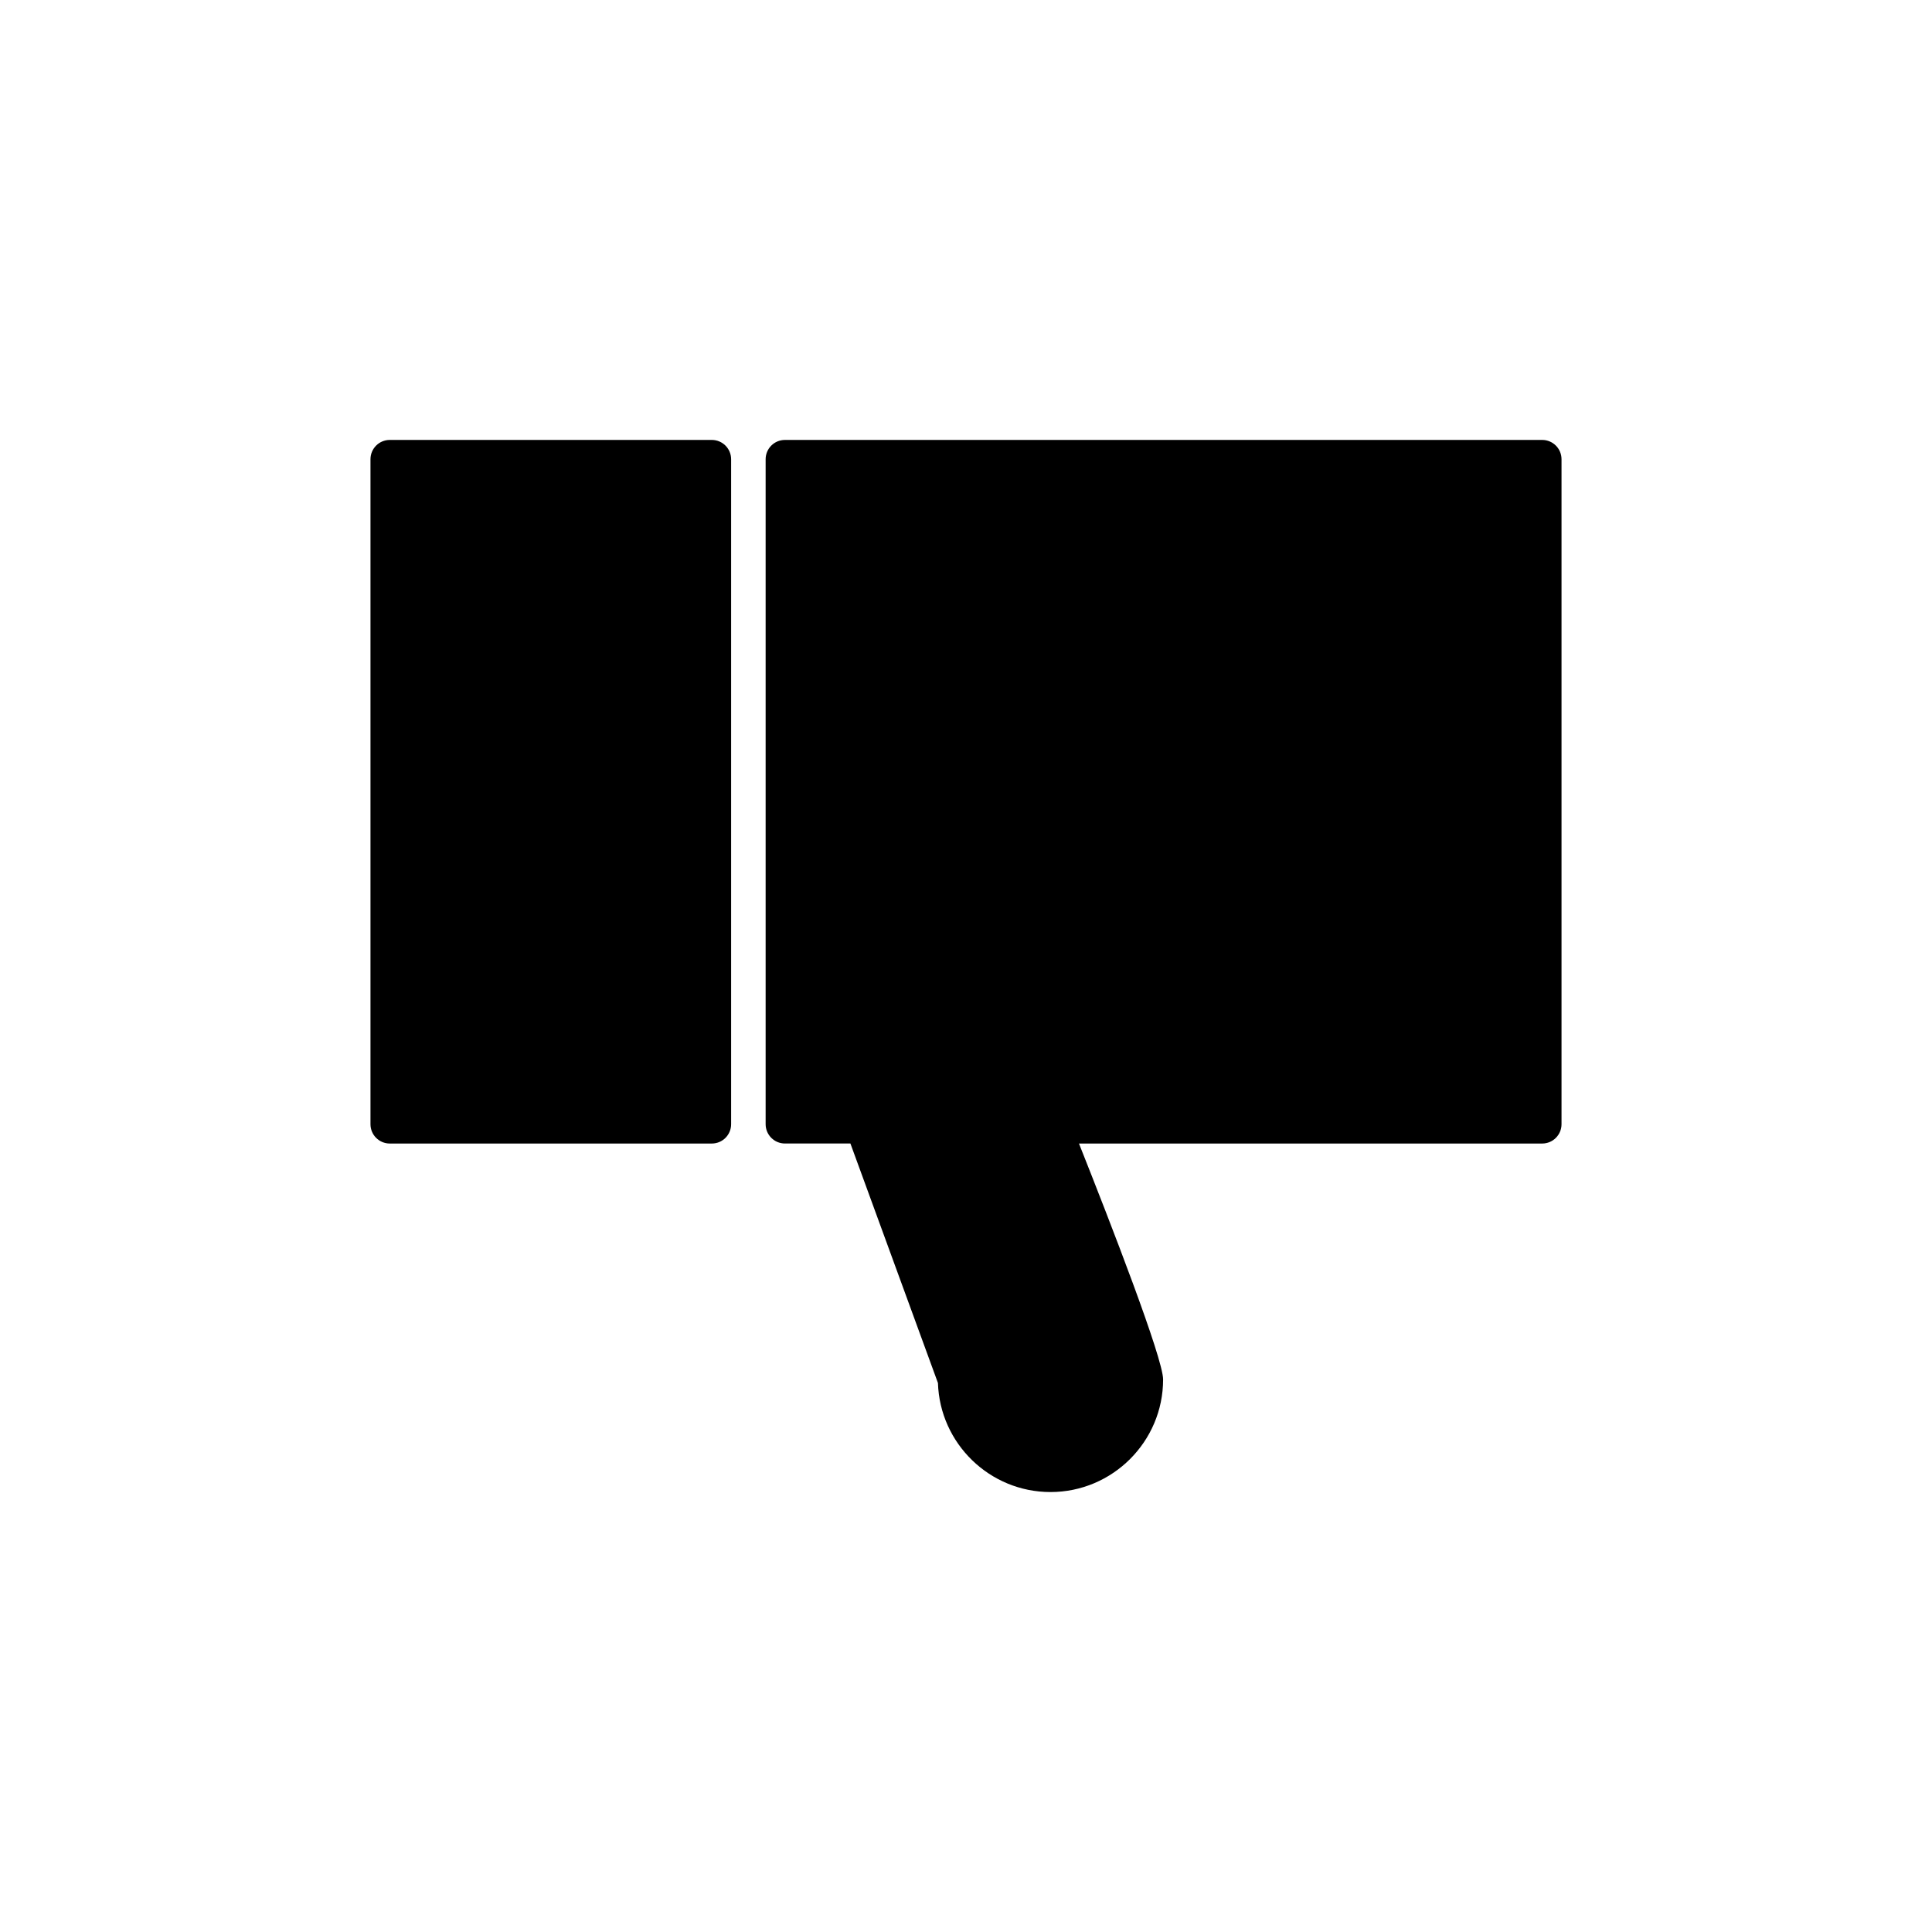 <?xml version="1.0" encoding="utf-8"?>
<!-- Generator: Adobe Illustrator 16.0.0, SVG Export Plug-In . SVG Version: 6.00 Build 0)  -->
<!DOCTYPE svg PUBLIC "-//W3C//DTD SVG 1.1//EN" "http://www.w3.org/Graphics/SVG/1.1/DTD/svg11.dtd">
<svg version="1.1" id="Layer_1" xmlns="http://www.w3.org/2000/svg" xmlns:xlink="http://www.w3.org/1999/xlink" x="0px" y="0px"
	 width="100px" height="100px" viewBox="0 0 100 100" enable-background="new 0 0 100 100" xml:space="preserve">
<g>
	<path d="M37.843,23.771v34.418c0,0.553-0.448,1-1,1H20.176c-0.552,0-1-0.447-1-1V23.771c0-0.554,0.448-1,1-1h16.667
		C37.396,22.771,37.843,23.219,37.843,23.771z"/>
</g>
<g>
	<path d="M80.824,23.771v34.418c0,0.553-0.448,1-1,1H55.848c1.637,4.117,4.354,11.119,4.354,12.211c0,3.214-2.615,5.828-5.828,5.828
		c-3.152,0-5.728-2.516-5.826-5.644l-4.531-12.396h-3.388c-0.552,0-1-0.447-1-1V23.771c0-0.554,0.448-1,1-1h39.196
		C80.376,22.771,80.824,23.219,80.824,23.771z"/>
</g>
</svg>
